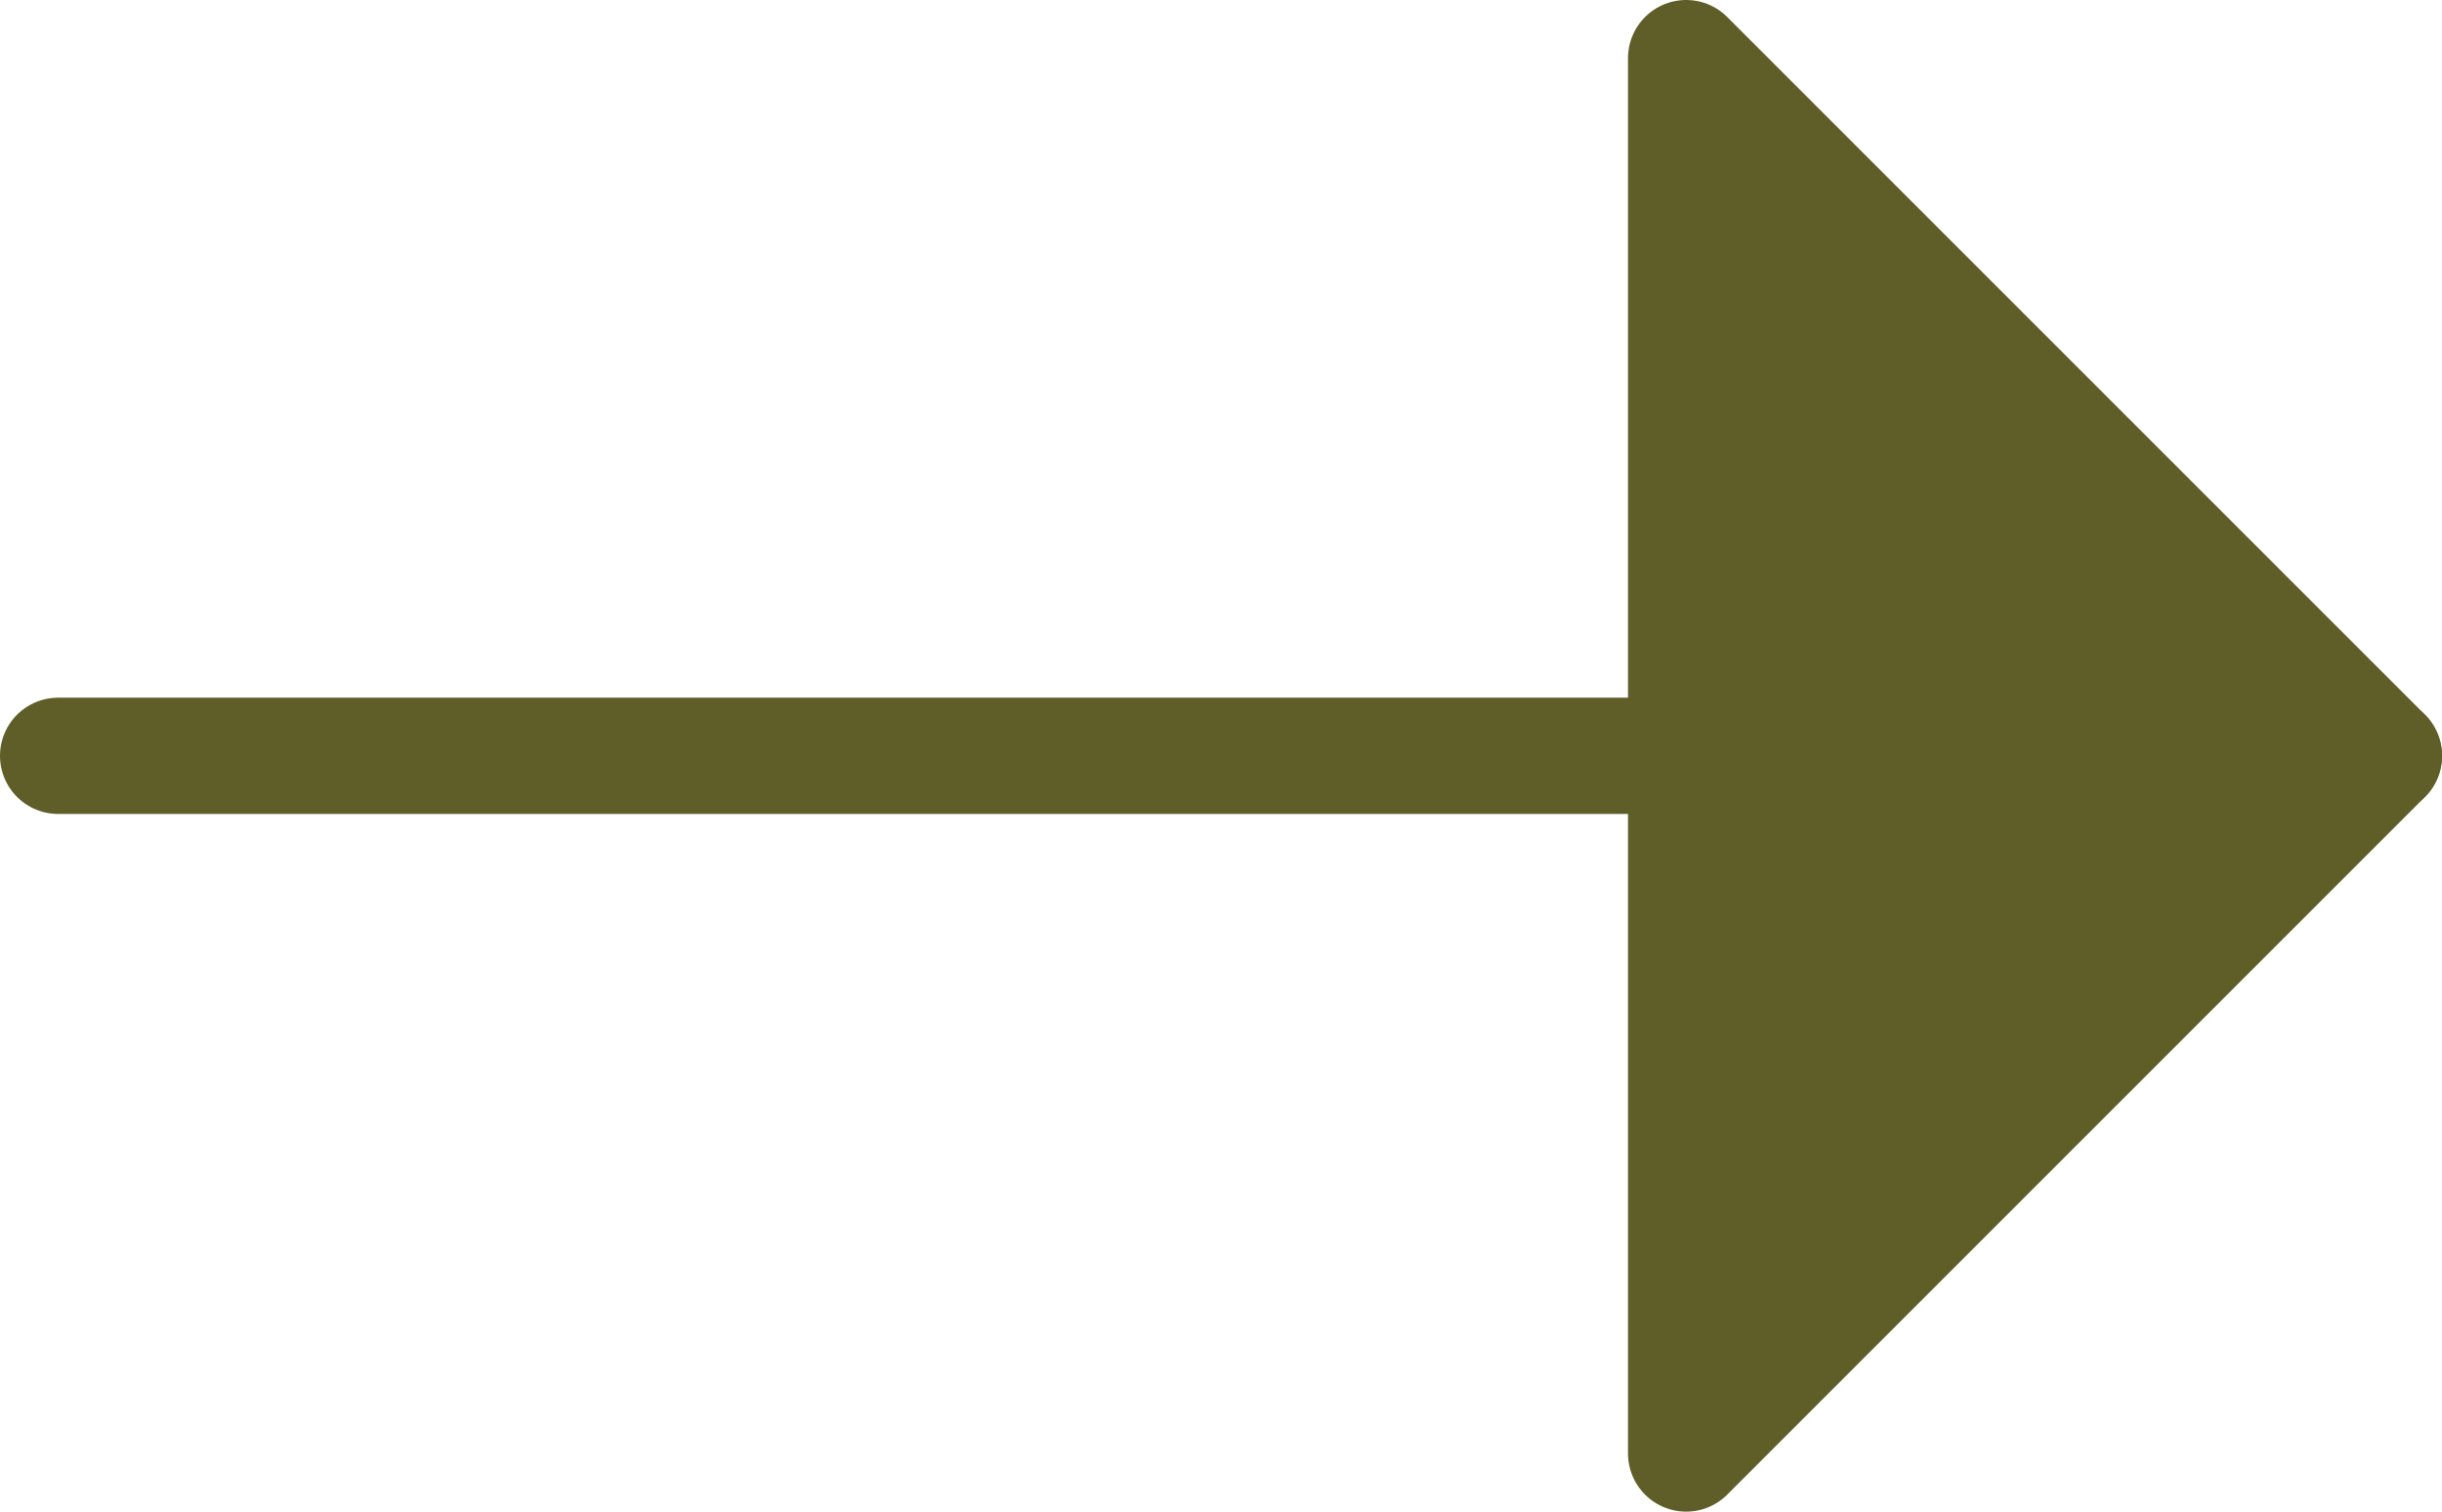 <svg xmlns="http://www.w3.org/2000/svg" width="42" height="26" viewBox="0 0 42 26">
  <g id="Icon_feather-arrow-right" data-name="Icon feather-arrow-right" transform="translate(1 1)">
    <path id="Path_45017" data-name="Path 45017" d="M7.5,18h40" transform="translate(-7.5 -6)" fill="none" stroke="#5f5e28" stroke-linecap="round" stroke-linejoin="round" stroke-width="2"/>
    <path id="Path_45018" data-name="Path 45018" d="M18,31.5l12-12L18,7.5Z" transform="translate(10 -7.5)" fill="#5f5e28" stroke="#5f5e28" stroke-linecap="round" stroke-linejoin="round" stroke-width="2"/>
  </g>
</svg>
